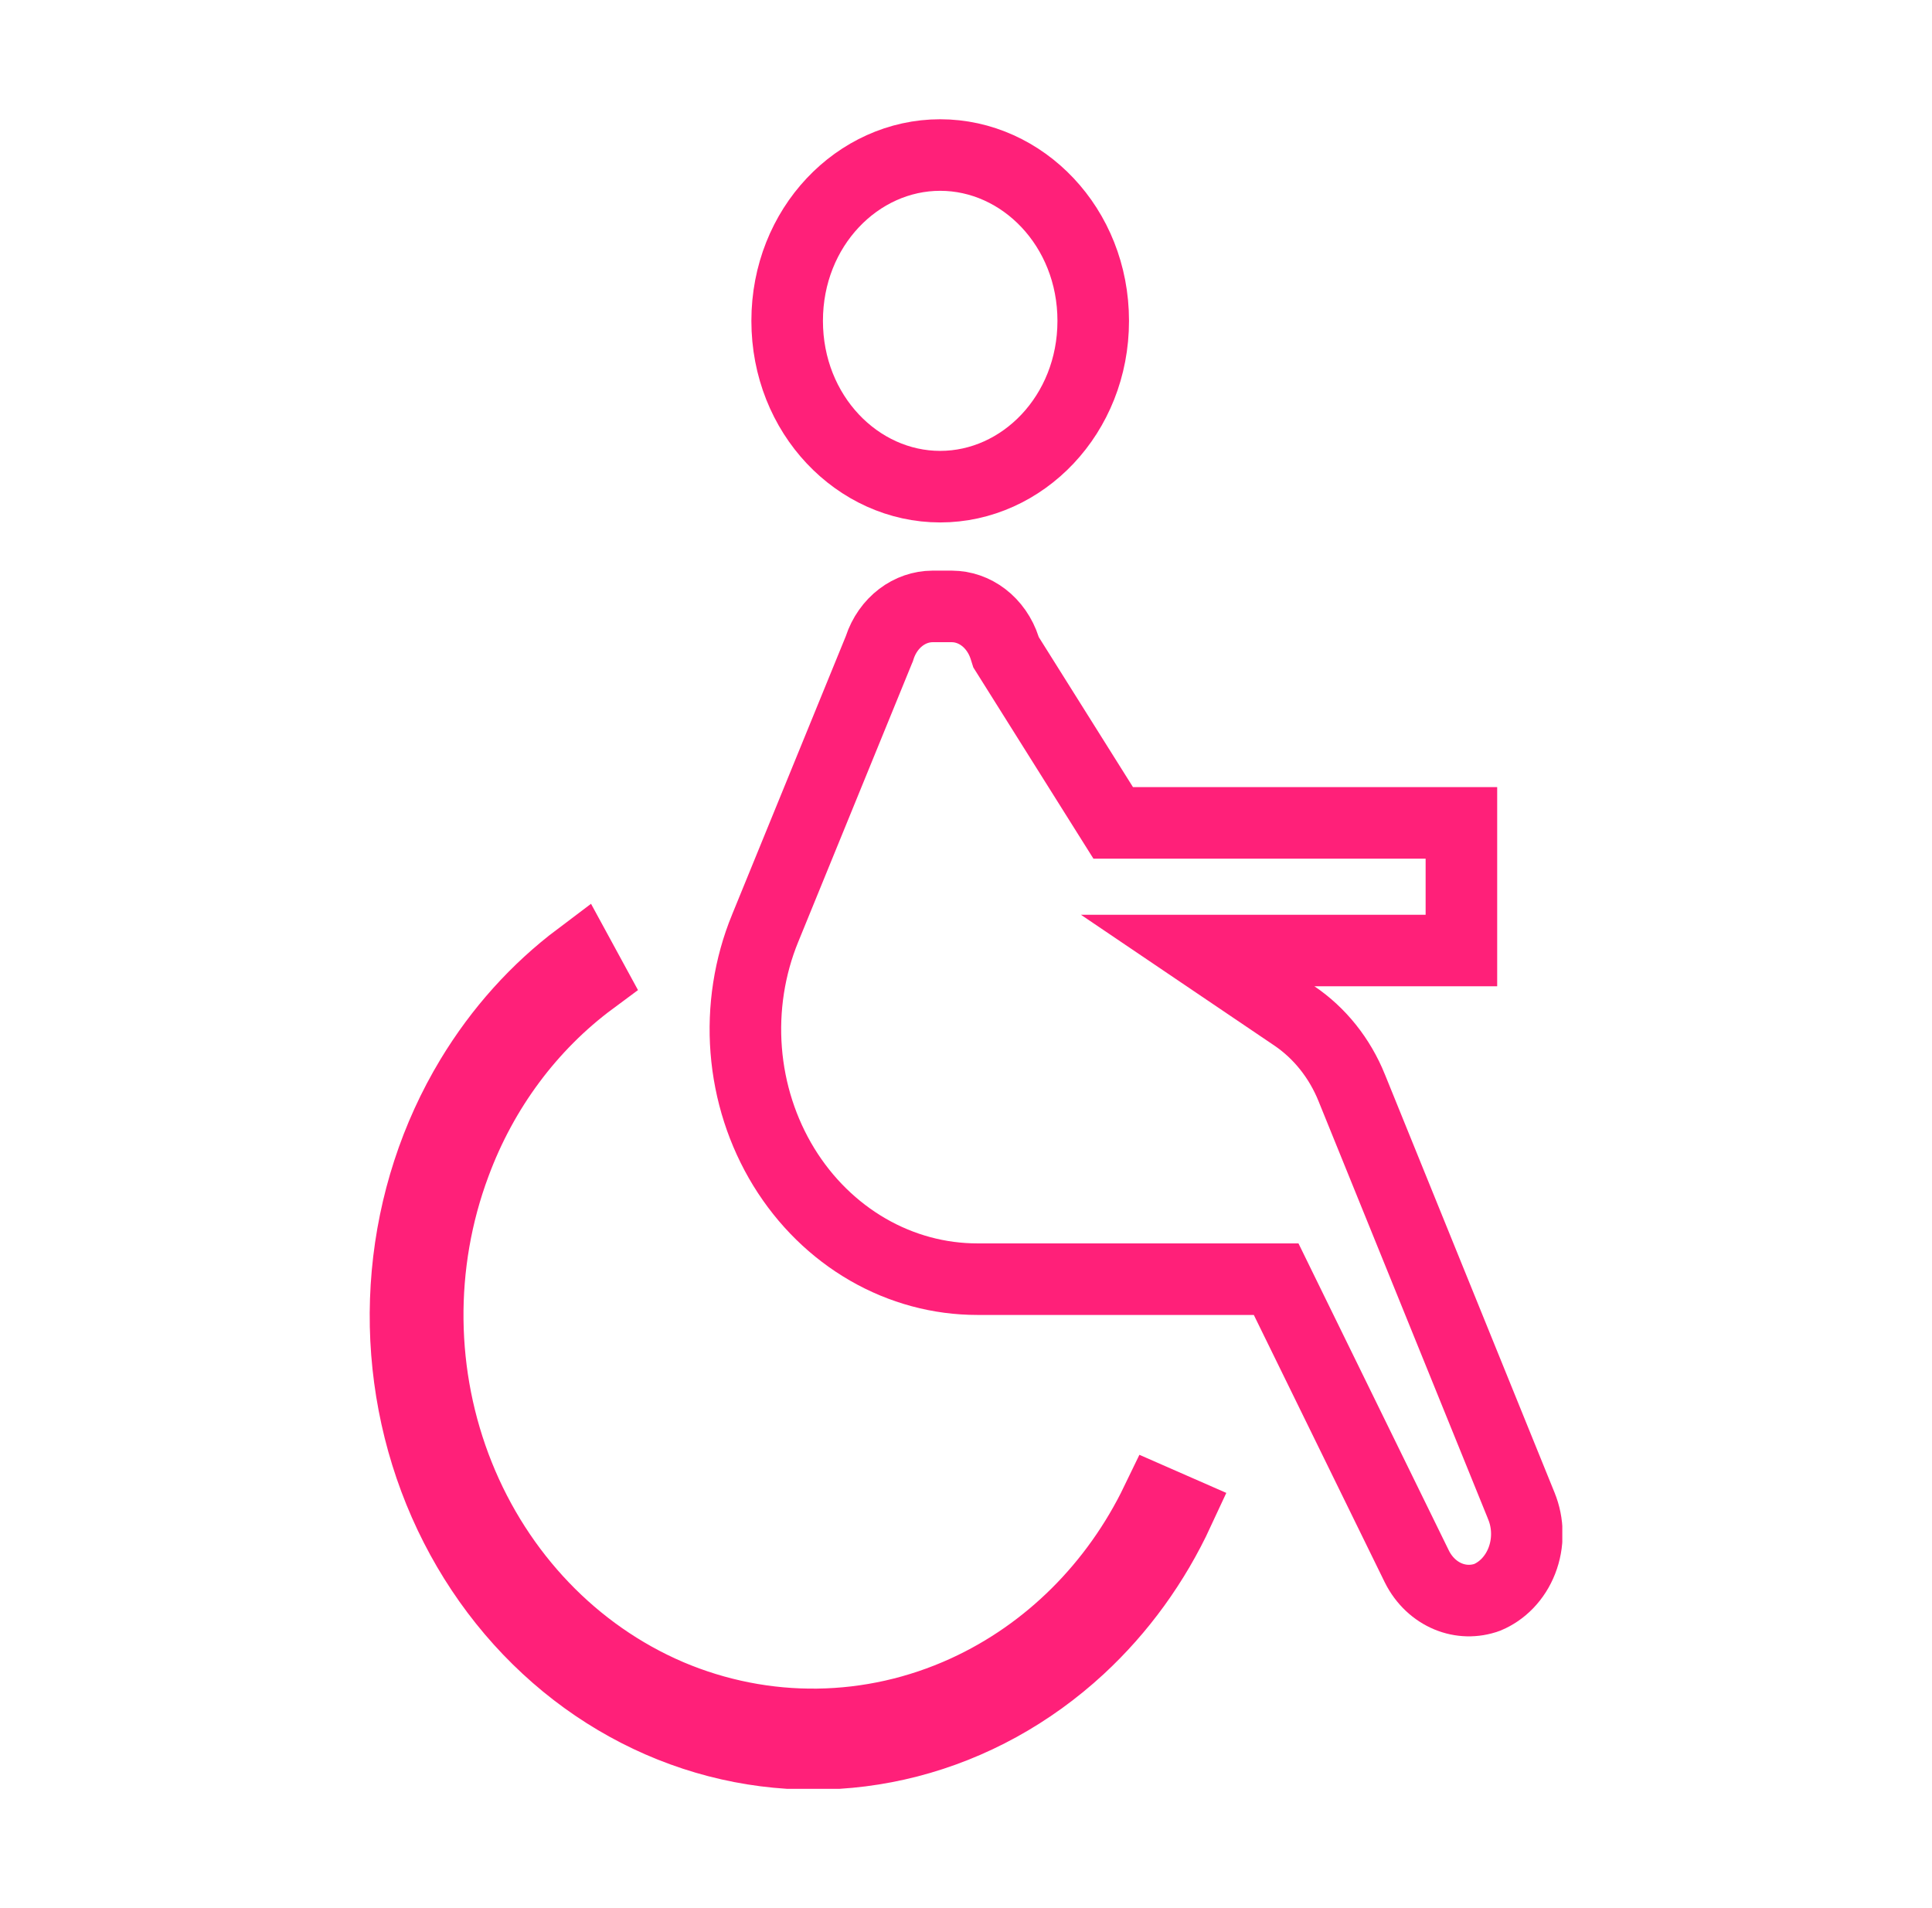 <?xml version="1.0" encoding="UTF-8"?> <svg xmlns="http://www.w3.org/2000/svg" width="81" height="80" viewBox="0 0 81 80" fill="none"><g clip-path="url(#clip0_123_5115)"><path d="M28.048 71.062L28.052 71.064C32.053 72.766 36.527 72.706 40.484 70.898C43.971 69.304 46.788 66.478 48.492 62.949L49.409 63.351C48.394 65.542 46.98 67.494 45.252 69.091C43.186 70.999 40.732 72.345 38.095 73.026C35.46 73.706 32.711 73.704 30.077 73.019C27.442 72.334 24.989 70.984 22.926 69.072C20.863 67.16 19.251 64.741 18.231 62.013C17.211 59.285 16.815 56.331 17.08 53.402C17.345 50.472 18.262 47.658 19.748 45.195C20.951 43.202 22.496 41.487 24.292 40.136L24.807 41.082C22.221 42.998 20.226 45.683 19.073 48.799C17.501 53.004 17.555 57.699 19.224 61.862C20.894 66.029 24.056 69.349 28.048 71.062Z" stroke="#FF2079" stroke-width="3"></path><path d="M63.781 63.132L63.783 63.138C63.931 63.498 64.01 63.888 64.013 64.287C64.017 64.685 63.944 65.077 63.802 65.44C63.661 65.802 63.454 66.123 63.2 66.387C62.952 66.644 62.664 66.84 62.355 66.97C61.82 67.164 61.24 67.151 60.711 66.931C60.173 66.708 59.704 66.277 59.408 65.69L53.914 54.471L53.503 53.631H52.567H40.98H40.979C39.382 53.632 37.804 53.209 36.388 52.392C34.971 51.575 33.756 50.387 32.861 48.928C31.966 47.467 31.422 45.785 31.285 44.032C31.148 42.28 31.422 40.521 32.08 38.916L32.081 38.914L36.843 27.256L36.864 27.207L36.88 27.157C37.053 26.629 37.37 26.189 37.769 25.885C38.166 25.583 38.628 25.428 39.092 25.425H39.913C40.377 25.428 40.84 25.584 41.237 25.888C41.636 26.194 41.952 26.638 42.122 27.167L42.179 27.347L42.279 27.506L46.23 33.798L46.671 34.5H47.5H61.27V39.852H55.108H50.213L54.268 42.594C55.323 43.308 56.166 44.355 56.673 45.611L56.674 45.614L63.781 63.132Z" stroke="#FF2079" stroke-width="3"></path><path d="M45.834 13.452C45.834 17.386 42.87 20.404 39.417 20.404C35.965 20.404 33.002 17.386 33.002 13.452C33.002 9.519 35.965 6.5 39.417 6.5C42.87 6.5 45.834 9.519 45.834 13.452Z" stroke="#FF2079" stroke-width="3"></path></g><defs><clipPath id="clip0_123_5115"><rect width="50" height="70" fill="white" transform="translate(15.5 5)"></rect></clipPath></defs></svg> 